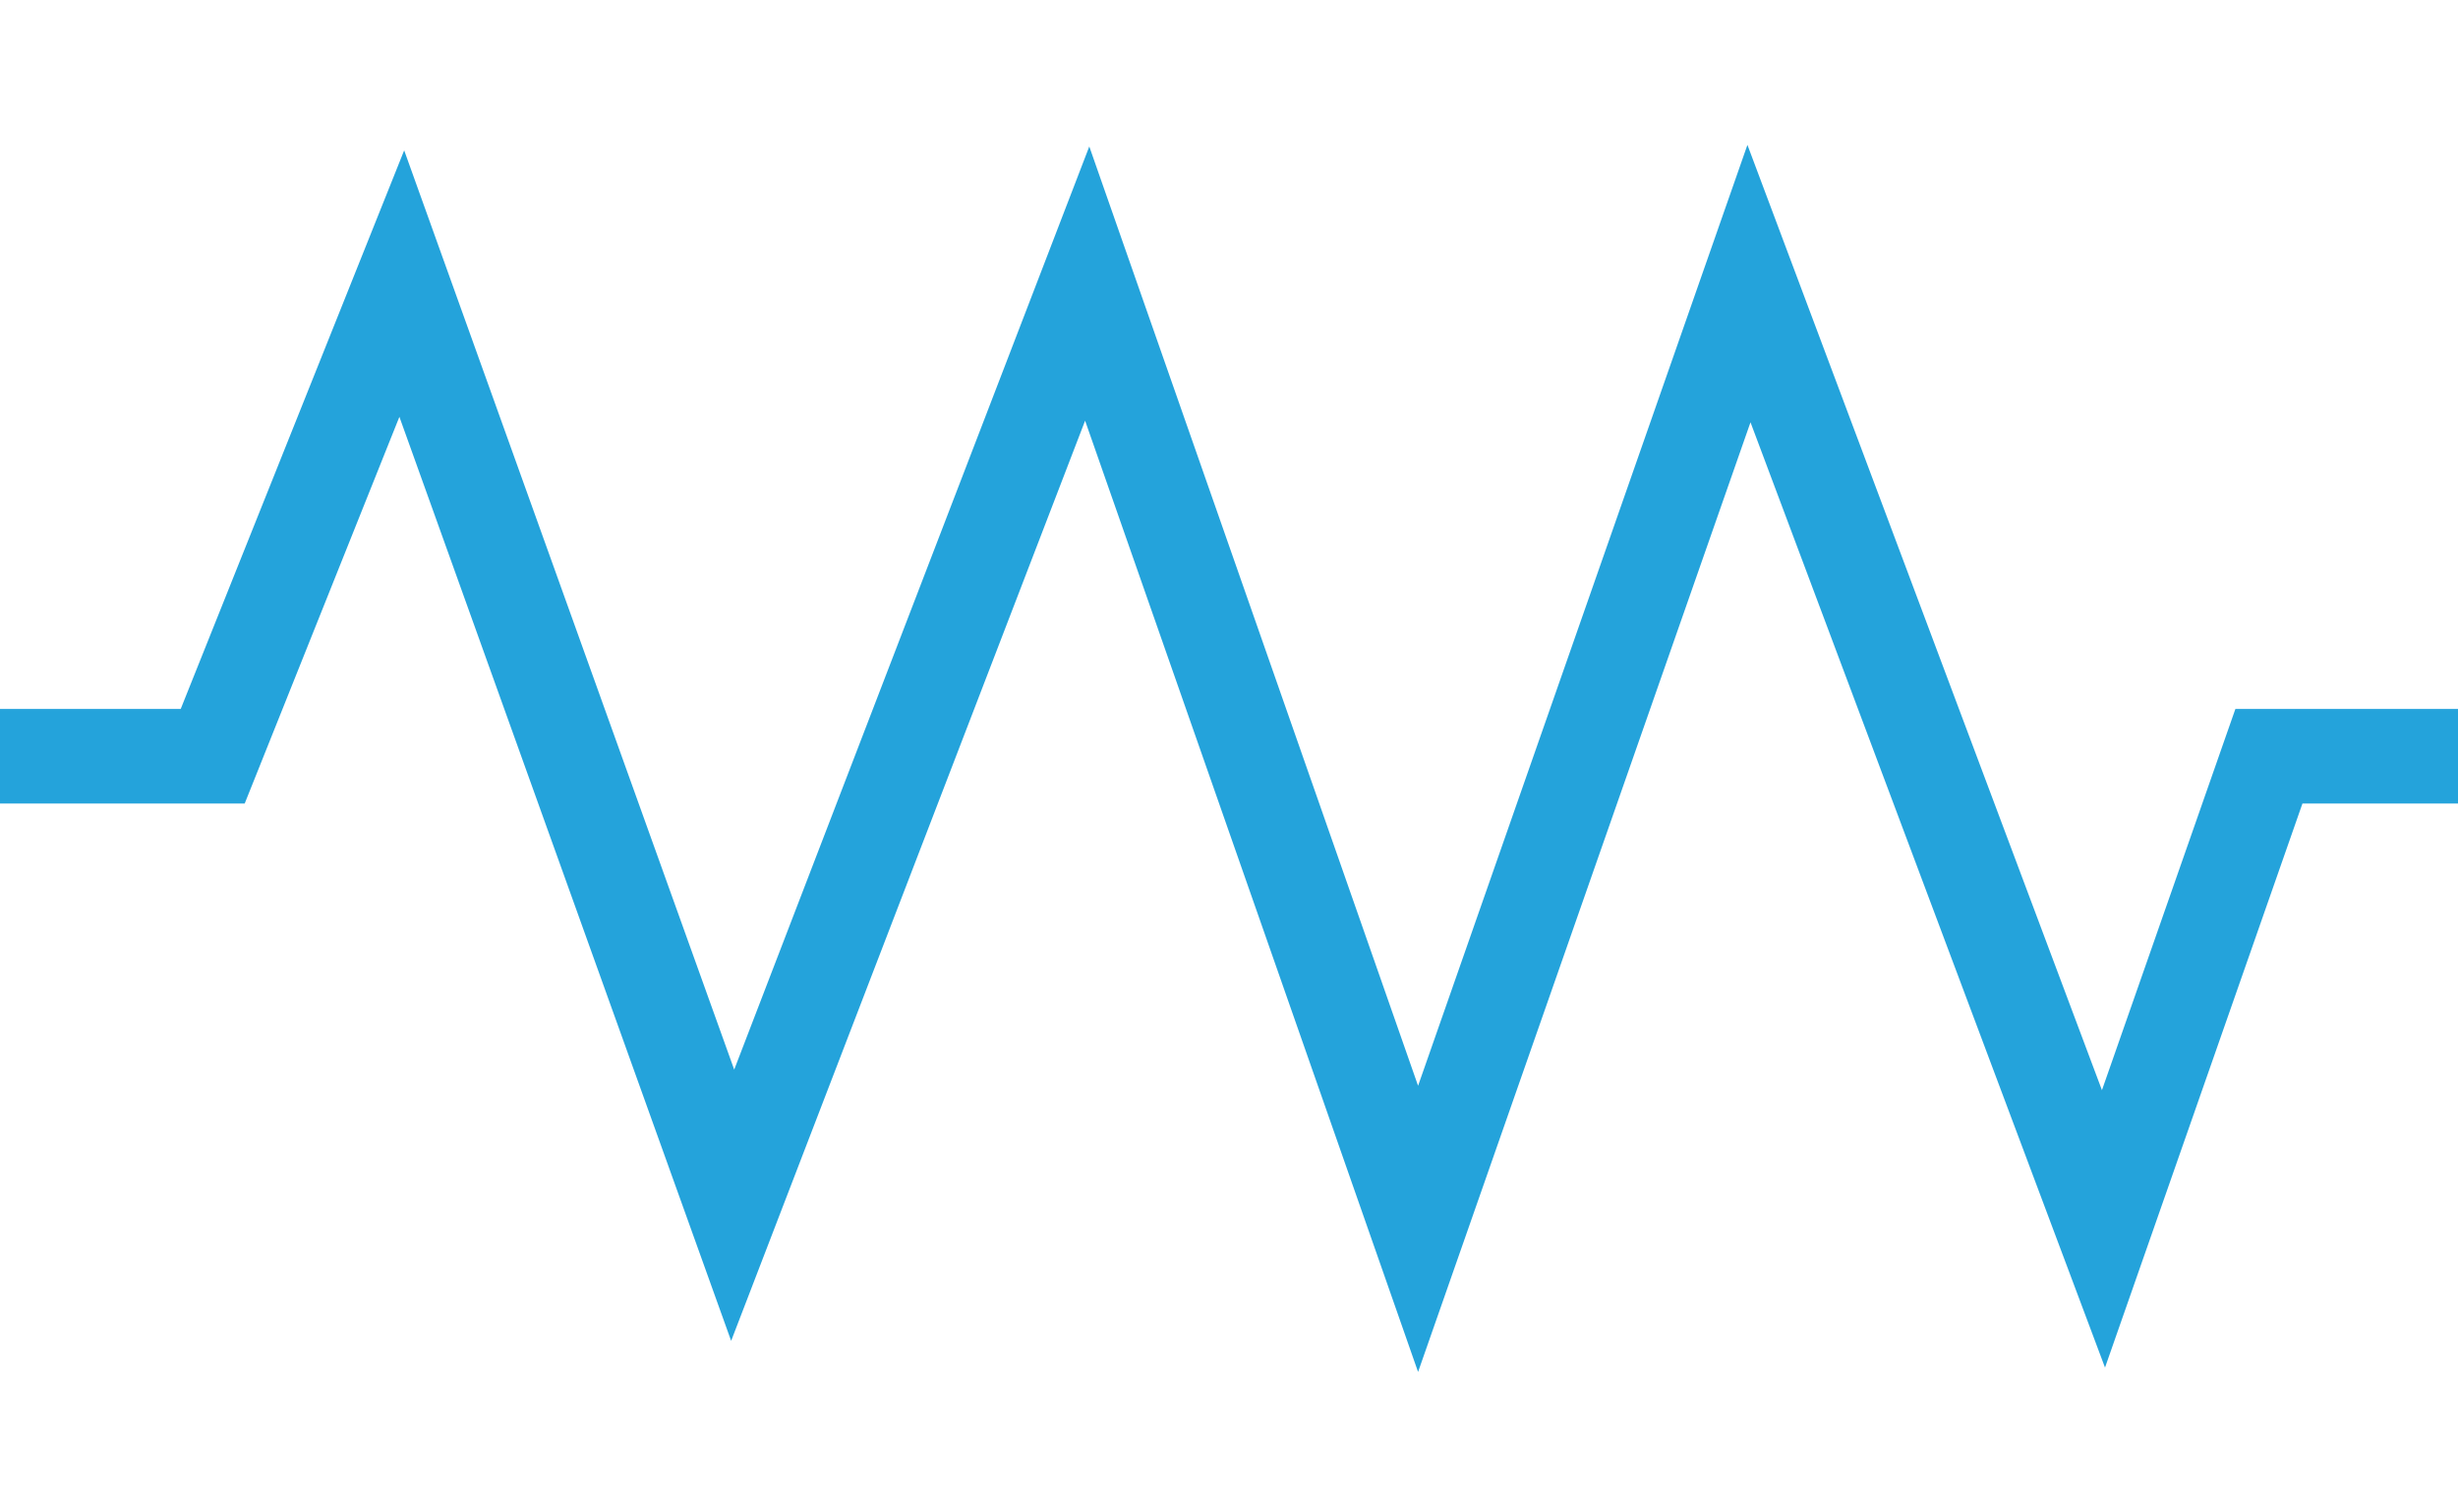 <svg width="52" height="32" viewBox="0 0 52 32" fill="none" xmlns="http://www.w3.org/2000/svg">
<rect x="0" y="0" width="52" height="32" fill="#333333" stroke="none"/>
<g clip-path="url(#clip0_10_796)">
<rect width="52" height="32" fill="white"/>
<rect y="4" width="72" height="32" fill="white"/>
<path d="M0 16H4.5L8.5 6L15.5 25.5L23 6L30 26L37 6L44.5 26L48 16H52" stroke="#24A3DB" stroke-width="2"/>
</g>
<defs>
<clipPath id="clip0_10_796">
<rect width="52" height="32" fill="white"/>
</clipPath>
</defs>
</svg>
